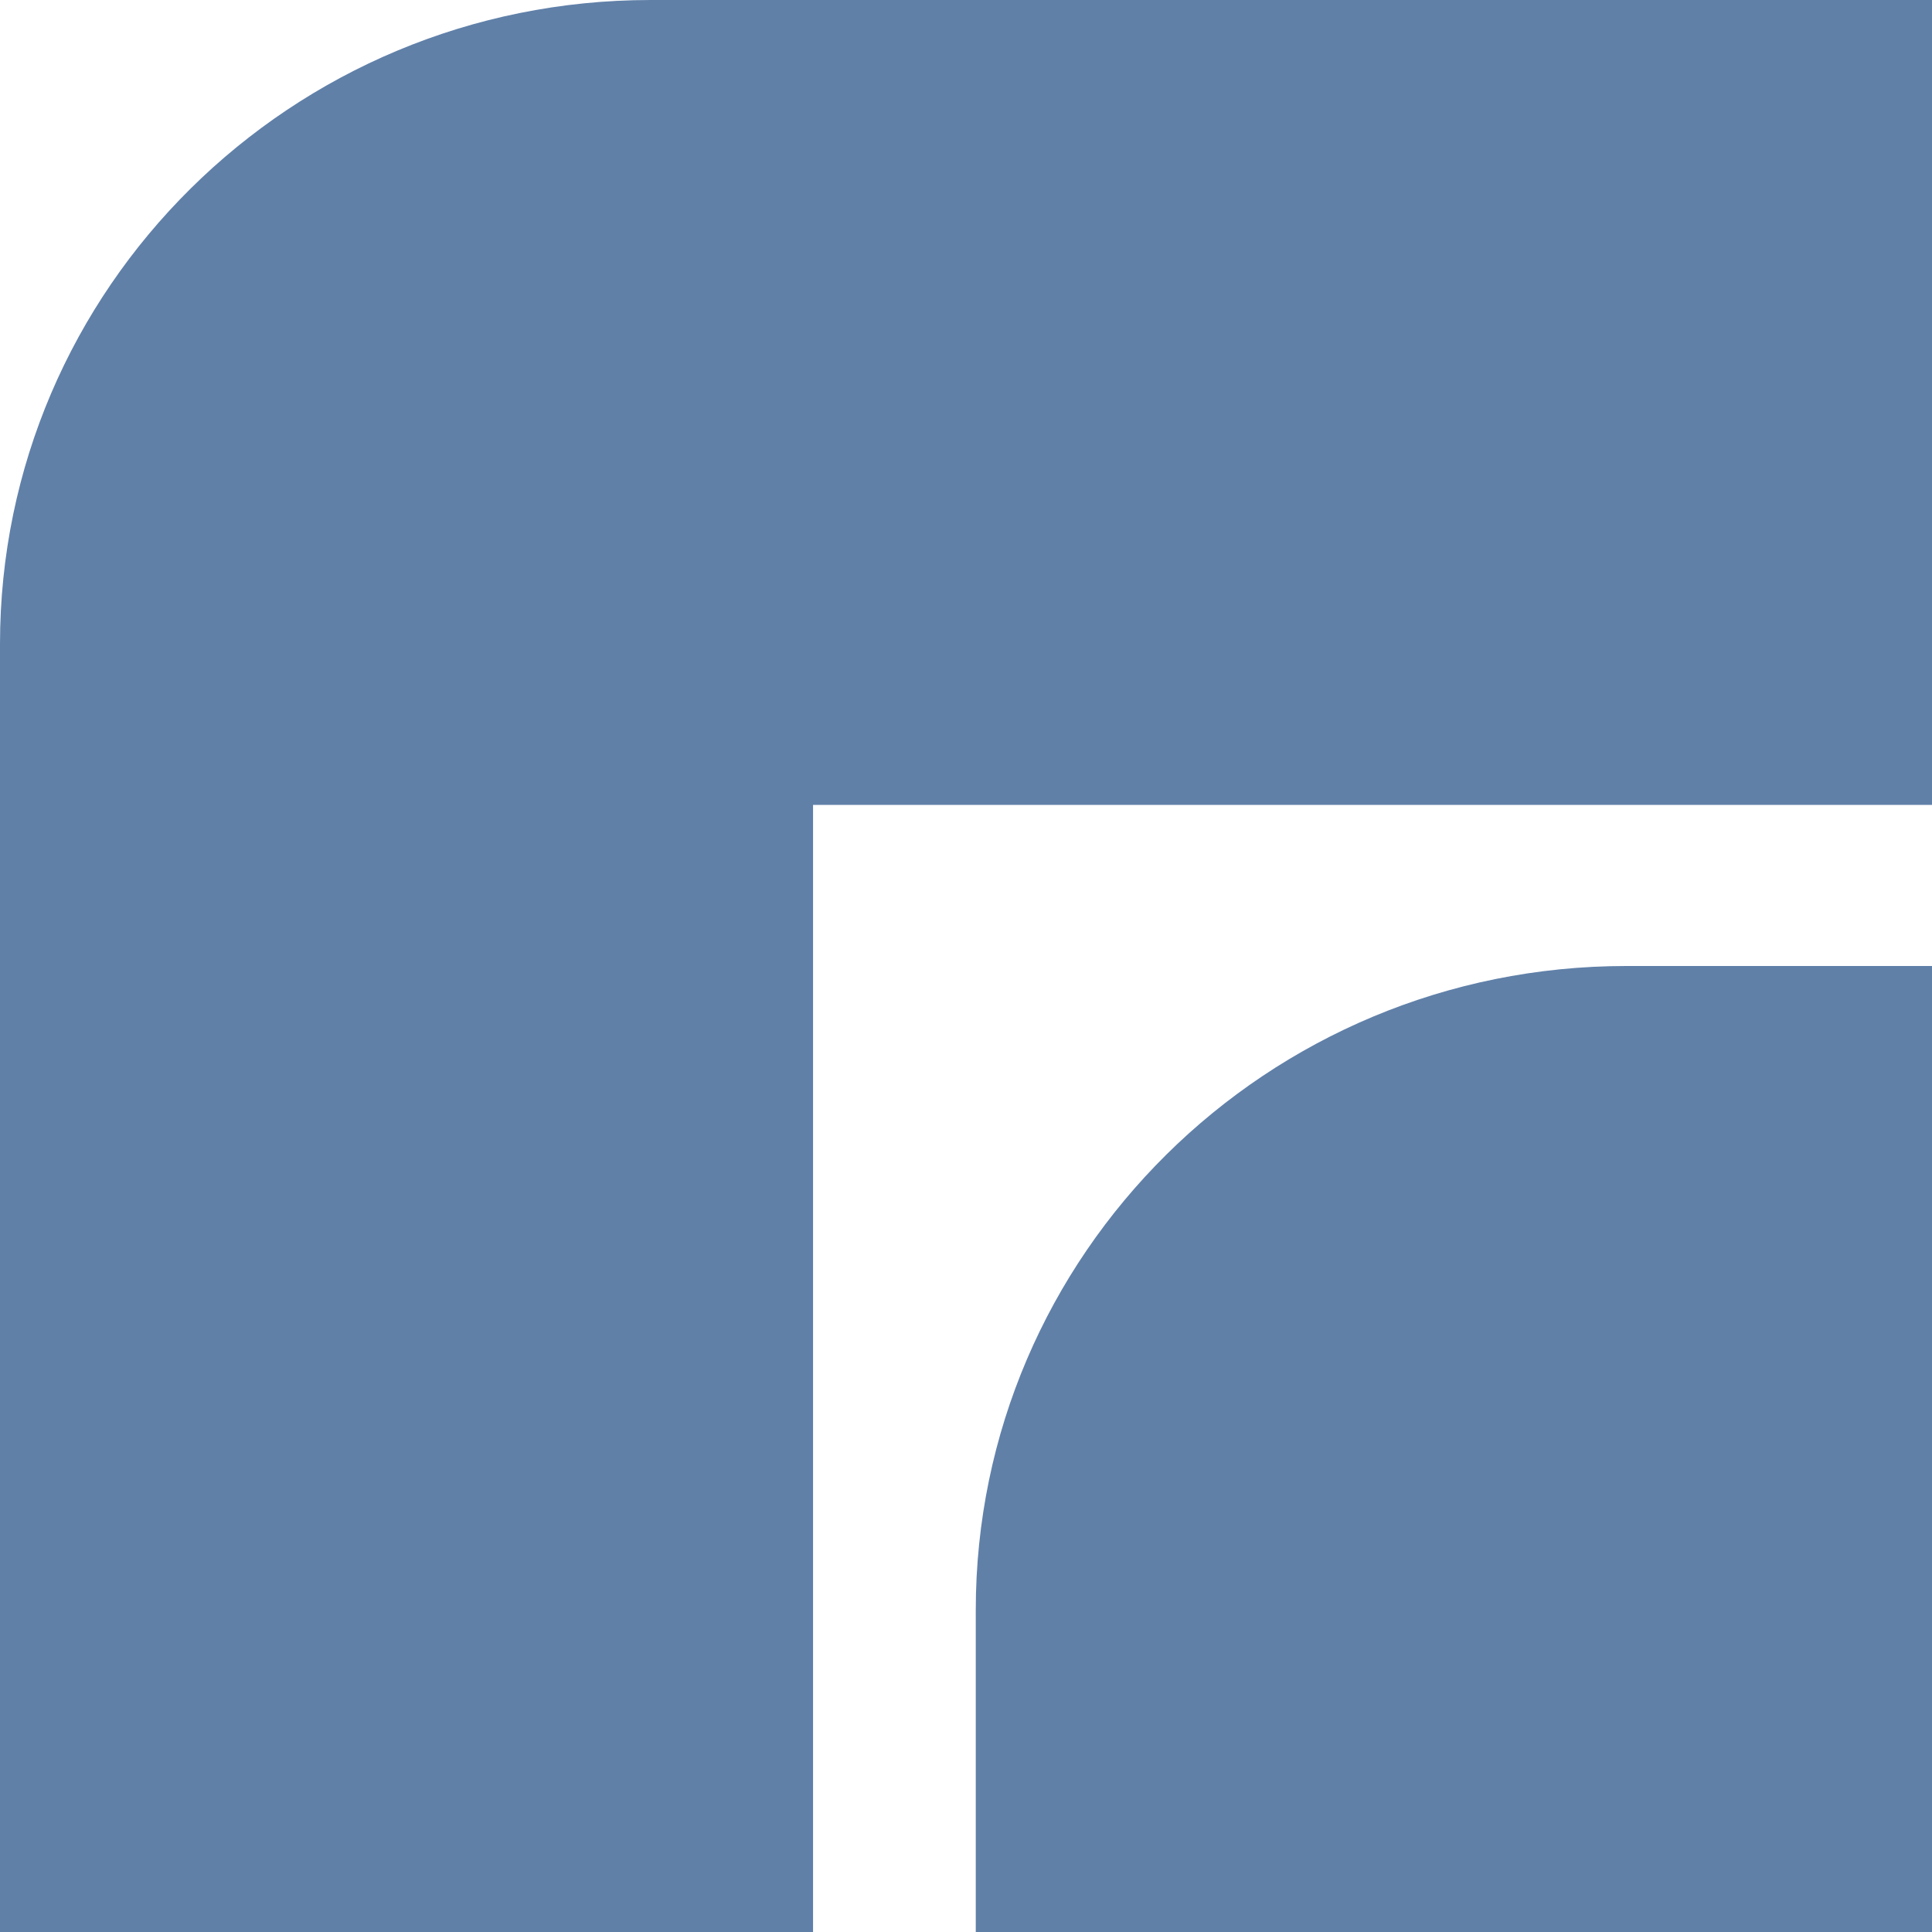 <svg width="36" height="36" viewBox="0 0 36 36" fill="none" xmlns="http://www.w3.org/2000/svg">
<path d="M30.305 18H36.364V36H18.182V30.002C18.182 23.373 23.609 18 30.305 18ZM12.123 0C5.427 0 0 5.373 0 12.002V36H15.15V14.998H36.364V0H12.123Z" fill="#6080A8"/>
</svg>
